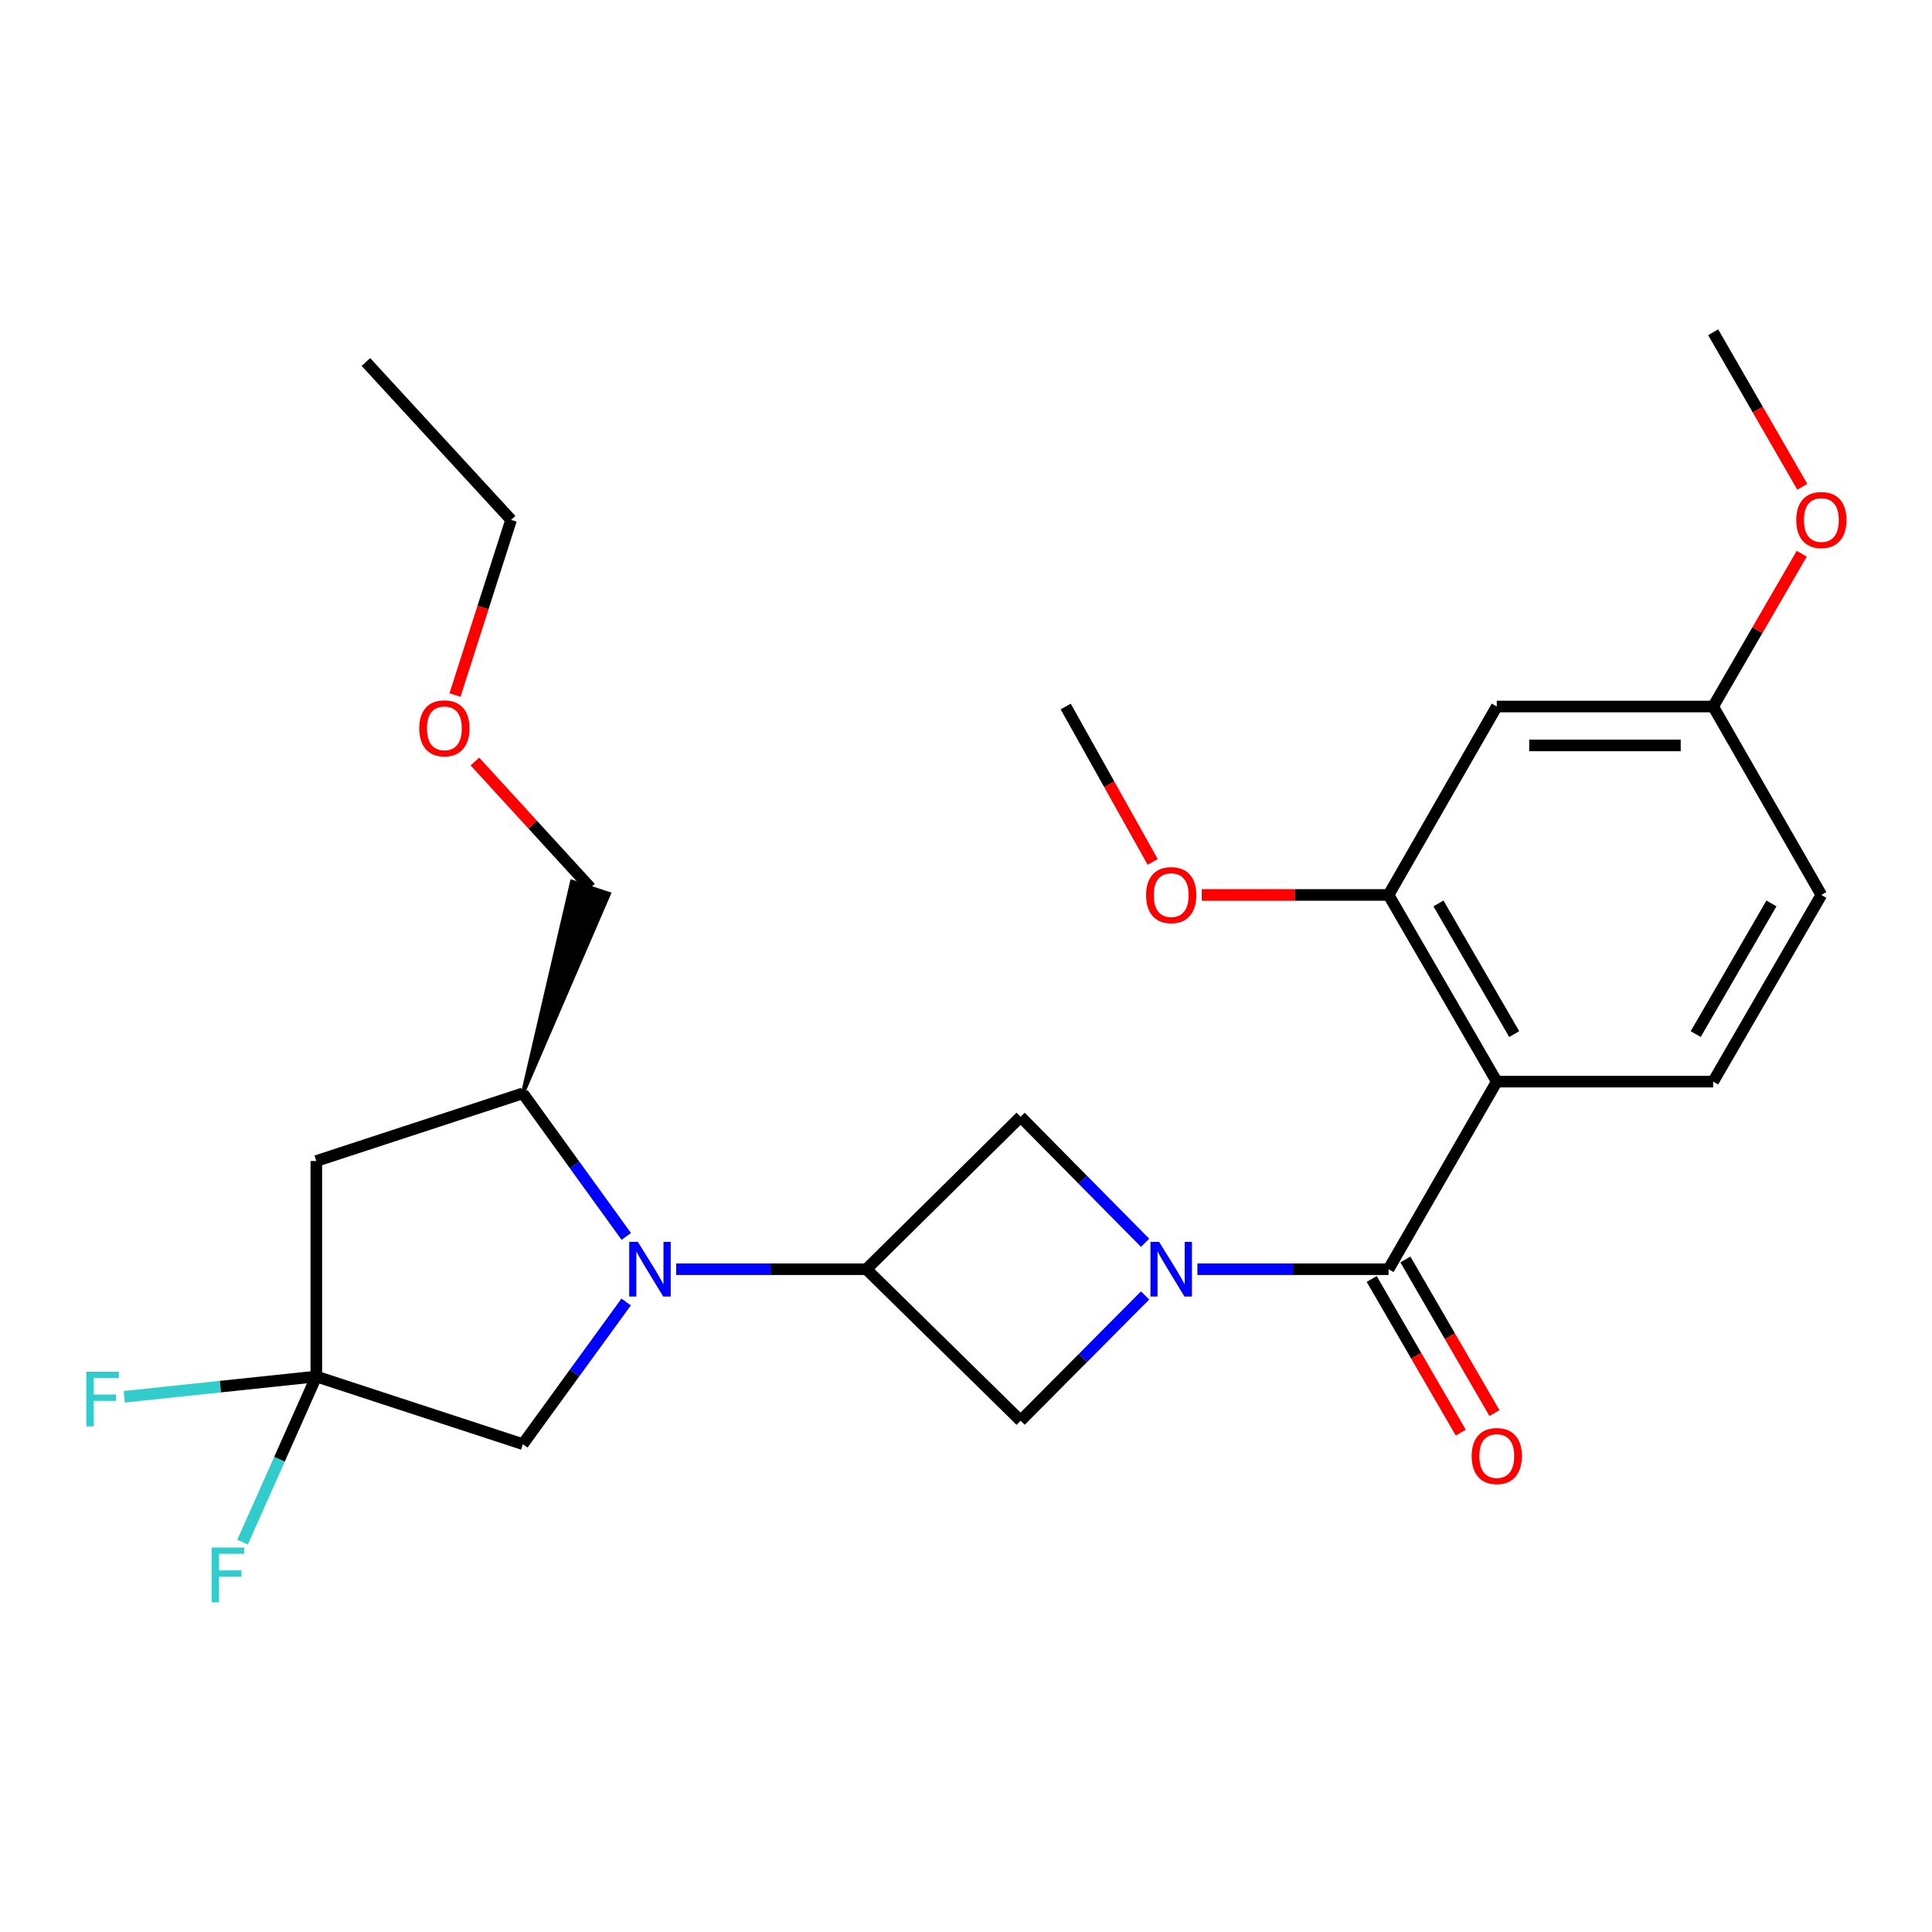 <?xml version='1.0' encoding='iso-8859-1'?>
<svg version='1.1' baseProfile='full'
              xmlns='http://www.w3.org/2000/svg'
                      xmlns:rdkit='http://www.rdkit.org/xml'
                      xmlns:xlink='http://www.w3.org/1999/xlink'
                  xml:space='preserve'
width='1000px' height='1000px' viewBox='0 0 1000 1000'>
<!-- END OF HEADER -->
<rect style='opacity:1.0;fill:#FFFFFF;stroke:none' width='1000' height='1000' x='0' y='0'> </rect>
<path class='bond-0' d='M 619.761,656.941 L 669.235,656.941' style='fill:none;fill-rule:evenodd;stroke:#0000FF;stroke-width:6px;stroke-linecap:butt;stroke-linejoin:miter;stroke-opacity:1' />
<path class='bond-0' d='M 669.235,656.941 L 718.708,656.941' style='fill:none;fill-rule:evenodd;stroke:#000000;stroke-width:6px;stroke-linecap:butt;stroke-linejoin:miter;stroke-opacity:1' />
<path class='bond-5' d='M 592.705,670.525 L 560.483,702.937' style='fill:none;fill-rule:evenodd;stroke:#0000FF;stroke-width:6px;stroke-linecap:butt;stroke-linejoin:miter;stroke-opacity:1' />
<path class='bond-5' d='M 560.483,702.937 L 528.261,735.348' style='fill:none;fill-rule:evenodd;stroke:#000000;stroke-width:6px;stroke-linecap:butt;stroke-linejoin:miter;stroke-opacity:1' />
<path class='bond-6' d='M 592.696,643.266 L 560.478,610.659' style='fill:none;fill-rule:evenodd;stroke:#0000FF;stroke-width:6px;stroke-linecap:butt;stroke-linejoin:miter;stroke-opacity:1' />
<path class='bond-6' d='M 560.478,610.659 L 528.261,578.053' style='fill:none;fill-rule:evenodd;stroke:#000000;stroke-width:6px;stroke-linecap:butt;stroke-linejoin:miter;stroke-opacity:1' />
<path class='bond-2' d='M 718.708,656.941 L 774.723,559.848' style='fill:none;fill-rule:evenodd;stroke:#000000;stroke-width:6px;stroke-linecap:butt;stroke-linejoin:miter;stroke-opacity:1' />
<path class='bond-13' d='M 709.99,661.995 L 733.038,701.751' style='fill:none;fill-rule:evenodd;stroke:#000000;stroke-width:6px;stroke-linecap:butt;stroke-linejoin:miter;stroke-opacity:1' />
<path class='bond-13' d='M 733.038,701.751 L 756.085,741.506' style='fill:none;fill-rule:evenodd;stroke:#FF0000;stroke-width:6px;stroke-linecap:butt;stroke-linejoin:miter;stroke-opacity:1' />
<path class='bond-13' d='M 727.426,651.888 L 750.473,691.643' style='fill:none;fill-rule:evenodd;stroke:#000000;stroke-width:6px;stroke-linecap:butt;stroke-linejoin:miter;stroke-opacity:1' />
<path class='bond-13' d='M 750.473,691.643 L 773.52,731.399' style='fill:none;fill-rule:evenodd;stroke:#FF0000;stroke-width:6px;stroke-linecap:butt;stroke-linejoin:miter;stroke-opacity:1' />
<path class='bond-1' d='M 349.966,656.941 L 399.204,656.941' style='fill:none;fill-rule:evenodd;stroke:#0000FF;stroke-width:6px;stroke-linecap:butt;stroke-linejoin:miter;stroke-opacity:1' />
<path class='bond-1' d='M 399.204,656.941 L 448.443,656.941' style='fill:none;fill-rule:evenodd;stroke:#000000;stroke-width:6px;stroke-linecap:butt;stroke-linejoin:miter;stroke-opacity:1' />
<path class='bond-9' d='M 324.16,639.973 L 297.392,602.945' style='fill:none;fill-rule:evenodd;stroke:#0000FF;stroke-width:6px;stroke-linecap:butt;stroke-linejoin:miter;stroke-opacity:1' />
<path class='bond-9' d='M 297.392,602.945 L 270.625,565.916' style='fill:none;fill-rule:evenodd;stroke:#000000;stroke-width:6px;stroke-linecap:butt;stroke-linejoin:miter;stroke-opacity:1' />
<path class='bond-10' d='M 324.101,673.9 L 297.363,710.692' style='fill:none;fill-rule:evenodd;stroke:#0000FF;stroke-width:6px;stroke-linecap:butt;stroke-linejoin:miter;stroke-opacity:1' />
<path class='bond-10' d='M 297.363,710.692 L 270.625,747.485' style='fill:none;fill-rule:evenodd;stroke:#000000;stroke-width:6px;stroke-linecap:butt;stroke-linejoin:miter;stroke-opacity:1' />
<path class='bond-8' d='M 774.723,559.848 L 718.708,463.225' style='fill:none;fill-rule:evenodd;stroke:#000000;stroke-width:6px;stroke-linecap:butt;stroke-linejoin:miter;stroke-opacity:1' />
<path class='bond-8' d='M 783.756,535.247 L 744.545,467.611' style='fill:none;fill-rule:evenodd;stroke:#000000;stroke-width:6px;stroke-linecap:butt;stroke-linejoin:miter;stroke-opacity:1' />
<path class='bond-11' d='M 774.723,559.848 L 886.729,559.848' style='fill:none;fill-rule:evenodd;stroke:#000000;stroke-width:6px;stroke-linecap:butt;stroke-linejoin:miter;stroke-opacity:1' />
<path class='bond-3' d='M 448.443,656.941 L 528.261,578.053' style='fill:none;fill-rule:evenodd;stroke:#000000;stroke-width:6px;stroke-linecap:butt;stroke-linejoin:miter;stroke-opacity:1' />
<path class='bond-26' d='M 448.443,656.941 L 528.261,735.348' style='fill:none;fill-rule:evenodd;stroke:#000000;stroke-width:6px;stroke-linecap:butt;stroke-linejoin:miter;stroke-opacity:1' />
<path class='bond-4' d='M 163.724,712.474 L 270.625,747.485' style='fill:none;fill-rule:evenodd;stroke:#000000;stroke-width:6px;stroke-linecap:butt;stroke-linejoin:miter;stroke-opacity:1' />
<path class='bond-14' d='M 163.724,712.474 L 114.015,717.717' style='fill:none;fill-rule:evenodd;stroke:#000000;stroke-width:6px;stroke-linecap:butt;stroke-linejoin:miter;stroke-opacity:1' />
<path class='bond-14' d='M 114.015,717.717 L 64.306,722.96' style='fill:none;fill-rule:evenodd;stroke:#33CCCC;stroke-width:6px;stroke-linecap:butt;stroke-linejoin:miter;stroke-opacity:1' />
<path class='bond-15' d='M 163.724,712.474 L 144.64,755.335' style='fill:none;fill-rule:evenodd;stroke:#000000;stroke-width:6px;stroke-linecap:butt;stroke-linejoin:miter;stroke-opacity:1' />
<path class='bond-15' d='M 144.64,755.335 L 125.555,798.196' style='fill:none;fill-rule:evenodd;stroke:#33CCCC;stroke-width:6px;stroke-linecap:butt;stroke-linejoin:miter;stroke-opacity:1' />
<path class='bond-27' d='M 163.724,712.474 L 163.724,600.938' style='fill:none;fill-rule:evenodd;stroke:#000000;stroke-width:6px;stroke-linecap:butt;stroke-linejoin:miter;stroke-opacity:1' />
<path class='bond-7' d='M 163.724,600.938 L 270.625,565.916' style='fill:none;fill-rule:evenodd;stroke:#000000;stroke-width:6px;stroke-linecap:butt;stroke-linejoin:miter;stroke-opacity:1' />
<path class='bond-12' d='M 718.708,463.225 L 774.723,365.684' style='fill:none;fill-rule:evenodd;stroke:#000000;stroke-width:6px;stroke-linecap:butt;stroke-linejoin:miter;stroke-opacity:1' />
<path class='bond-18' d='M 718.708,463.225 L 670.365,463.225' style='fill:none;fill-rule:evenodd;stroke:#000000;stroke-width:6px;stroke-linecap:butt;stroke-linejoin:miter;stroke-opacity:1' />
<path class='bond-18' d='M 670.365,463.225 L 622.021,463.225' style='fill:none;fill-rule:evenodd;stroke:#FF0000;stroke-width:6px;stroke-linecap:butt;stroke-linejoin:miter;stroke-opacity:1' />
<path class='bond-19' d='M 270.625,565.916 L 315.197,462.645 L 296.052,456.348 Z' style='fill:#000000;fill-rule:evenodd;fill-opacity:1;stroke:#000000;stroke-width:2px;stroke-linecap:butt;stroke-linejoin:miter;stroke-opacity:1;' />
<path class='bond-17' d='M 886.729,559.848 L 942.733,463.225' style='fill:none;fill-rule:evenodd;stroke:#000000;stroke-width:6px;stroke-linecap:butt;stroke-linejoin:miter;stroke-opacity:1' />
<path class='bond-17' d='M 877.694,535.248 L 916.896,467.612' style='fill:none;fill-rule:evenodd;stroke:#000000;stroke-width:6px;stroke-linecap:butt;stroke-linejoin:miter;stroke-opacity:1' />
<path class='bond-28' d='M 774.723,365.684 L 886.729,365.684' style='fill:none;fill-rule:evenodd;stroke:#000000;stroke-width:6px;stroke-linecap:butt;stroke-linejoin:miter;stroke-opacity:1' />
<path class='bond-28' d='M 791.524,385.837 L 869.928,385.837' style='fill:none;fill-rule:evenodd;stroke:#000000;stroke-width:6px;stroke-linecap:butt;stroke-linejoin:miter;stroke-opacity:1' />
<path class='bond-16' d='M 886.729,365.684 L 942.733,463.225' style='fill:none;fill-rule:evenodd;stroke:#000000;stroke-width:6px;stroke-linecap:butt;stroke-linejoin:miter;stroke-opacity:1' />
<path class='bond-20' d='M 886.729,365.684 L 909.644,326.154' style='fill:none;fill-rule:evenodd;stroke:#000000;stroke-width:6px;stroke-linecap:butt;stroke-linejoin:miter;stroke-opacity:1' />
<path class='bond-20' d='M 909.644,326.154 L 932.558,286.623' style='fill:none;fill-rule:evenodd;stroke:#FF0000;stroke-width:6px;stroke-linecap:butt;stroke-linejoin:miter;stroke-opacity:1' />
<path class='bond-23' d='M 596.626,446.11 L 574.11,405.897' style='fill:none;fill-rule:evenodd;stroke:#FF0000;stroke-width:6px;stroke-linecap:butt;stroke-linejoin:miter;stroke-opacity:1' />
<path class='bond-23' d='M 574.11,405.897 L 551.594,365.684' style='fill:none;fill-rule:evenodd;stroke:#000000;stroke-width:6px;stroke-linecap:butt;stroke-linejoin:miter;stroke-opacity:1' />
<path class='bond-21' d='M 305.625,459.497 L 275.715,426.824' style='fill:none;fill-rule:evenodd;stroke:#000000;stroke-width:6px;stroke-linecap:butt;stroke-linejoin:miter;stroke-opacity:1' />
<path class='bond-21' d='M 275.715,426.824 L 245.805,394.151' style='fill:none;fill-rule:evenodd;stroke:#FF0000;stroke-width:6px;stroke-linecap:butt;stroke-linejoin:miter;stroke-opacity:1' />
<path class='bond-24' d='M 932.858,251.949 L 909.793,211.958' style='fill:none;fill-rule:evenodd;stroke:#FF0000;stroke-width:6px;stroke-linecap:butt;stroke-linejoin:miter;stroke-opacity:1' />
<path class='bond-24' d='M 909.793,211.958 L 886.729,171.967' style='fill:none;fill-rule:evenodd;stroke:#000000;stroke-width:6px;stroke-linecap:butt;stroke-linejoin:miter;stroke-opacity:1' />
<path class='bond-22' d='M 235.5,359.741 L 250.023,314.406' style='fill:none;fill-rule:evenodd;stroke:#FF0000;stroke-width:6px;stroke-linecap:butt;stroke-linejoin:miter;stroke-opacity:1' />
<path class='bond-22' d='M 250.023,314.406 L 264.546,269.072' style='fill:none;fill-rule:evenodd;stroke:#000000;stroke-width:6px;stroke-linecap:butt;stroke-linejoin:miter;stroke-opacity:1' />
<path class='bond-25' d='M 264.546,269.072 L 189.397,187.373' style='fill:none;fill-rule:evenodd;stroke:#000000;stroke-width:6px;stroke-linecap:butt;stroke-linejoin:miter;stroke-opacity:1' />
<path  class='atom-0' d='M 599.949 642.781
L 609.229 657.781
Q 610.149 659.261, 611.629 661.941
Q 613.109 664.621, 613.189 664.781
L 613.189 642.781
L 616.949 642.781
L 616.949 671.101
L 613.069 671.101
L 603.109 654.701
Q 601.949 652.781, 600.709 650.581
Q 599.509 648.381, 599.149 647.701
L 599.149 671.101
L 595.469 671.101
L 595.469 642.781
L 599.949 642.781
' fill='#0000FF'/>
<path  class='atom-2' d='M 330.165 642.781
L 339.445 657.781
Q 340.365 659.261, 341.845 661.941
Q 343.325 664.621, 343.405 664.781
L 343.405 642.781
L 347.165 642.781
L 347.165 671.101
L 343.285 671.101
L 333.325 654.701
Q 332.165 652.781, 330.925 650.581
Q 329.725 648.381, 329.365 647.701
L 329.365 671.101
L 325.685 671.101
L 325.685 642.781
L 330.165 642.781
' fill='#0000FF'/>
<path  class='atom-14' d='M 761.723 753.644
Q 761.723 746.844, 765.083 743.044
Q 768.443 739.244, 774.723 739.244
Q 781.003 739.244, 784.363 743.044
Q 787.723 746.844, 787.723 753.644
Q 787.723 760.524, 784.323 764.444
Q 780.923 768.324, 774.723 768.324
Q 768.483 768.324, 765.083 764.444
Q 761.723 760.564, 761.723 753.644
M 774.723 765.124
Q 779.043 765.124, 781.363 762.244
Q 783.723 759.324, 783.723 753.644
Q 783.723 748.084, 781.363 745.284
Q 779.043 742.444, 774.723 742.444
Q 770.403 742.444, 768.043 745.244
Q 765.723 748.044, 765.723 753.644
Q 765.723 759.364, 768.043 762.244
Q 770.403 765.124, 774.723 765.124
' fill='#FF0000'/>
<path  class='atom-15' d='M 44.686 709.981
L 61.526 709.981
L 61.526 713.221
L 48.486 713.221
L 48.486 721.821
L 60.086 721.821
L 60.086 725.101
L 48.486 725.101
L 48.486 738.301
L 44.686 738.301
L 44.686 709.981
' fill='#33CCCC'/>
<path  class='atom-16' d='M 109.579 801.006
L 126.419 801.006
L 126.419 804.246
L 113.379 804.246
L 113.379 812.846
L 124.979 812.846
L 124.979 816.126
L 113.379 816.126
L 113.379 829.326
L 109.579 829.326
L 109.579 801.006
' fill='#33CCCC'/>
<path  class='atom-19' d='M 593.209 463.305
Q 593.209 456.505, 596.569 452.705
Q 599.929 448.905, 606.209 448.905
Q 612.489 448.905, 615.849 452.705
Q 619.209 456.505, 619.209 463.305
Q 619.209 470.185, 615.809 474.105
Q 612.409 477.985, 606.209 477.985
Q 599.969 477.985, 596.569 474.105
Q 593.209 470.225, 593.209 463.305
M 606.209 474.785
Q 610.529 474.785, 612.849 471.905
Q 615.209 468.985, 615.209 463.305
Q 615.209 457.745, 612.849 454.945
Q 610.529 452.105, 606.209 452.105
Q 601.889 452.105, 599.529 454.905
Q 597.209 457.705, 597.209 463.305
Q 597.209 469.025, 599.529 471.905
Q 601.889 474.785, 606.209 474.785
' fill='#FF0000'/>
<path  class='atom-21' d='M 929.733 269.152
Q 929.733 262.352, 933.093 258.552
Q 936.453 254.752, 942.733 254.752
Q 949.013 254.752, 952.373 258.552
Q 955.733 262.352, 955.733 269.152
Q 955.733 276.032, 952.333 279.952
Q 948.933 283.832, 942.733 283.832
Q 936.493 283.832, 933.093 279.952
Q 929.733 276.072, 929.733 269.152
M 942.733 280.632
Q 947.053 280.632, 949.373 277.752
Q 951.733 274.832, 951.733 269.152
Q 951.733 263.592, 949.373 260.792
Q 947.053 257.952, 942.733 257.952
Q 938.413 257.952, 936.053 260.752
Q 933.733 263.552, 933.733 269.152
Q 933.733 274.872, 936.053 277.752
Q 938.413 280.632, 942.733 280.632
' fill='#FF0000'/>
<path  class='atom-22' d='M 217.005 376.971
Q 217.005 370.171, 220.365 366.371
Q 223.725 362.571, 230.005 362.571
Q 236.285 362.571, 239.645 366.371
Q 243.005 370.171, 243.005 376.971
Q 243.005 383.851, 239.605 387.771
Q 236.205 391.651, 230.005 391.651
Q 223.765 391.651, 220.365 387.771
Q 217.005 383.891, 217.005 376.971
M 230.005 388.451
Q 234.325 388.451, 236.645 385.571
Q 239.005 382.651, 239.005 376.971
Q 239.005 371.411, 236.645 368.611
Q 234.325 365.771, 230.005 365.771
Q 225.685 365.771, 223.325 368.571
Q 221.005 371.371, 221.005 376.971
Q 221.005 382.691, 223.325 385.571
Q 225.685 388.451, 230.005 388.451
' fill='#FF0000'/>
</svg>
